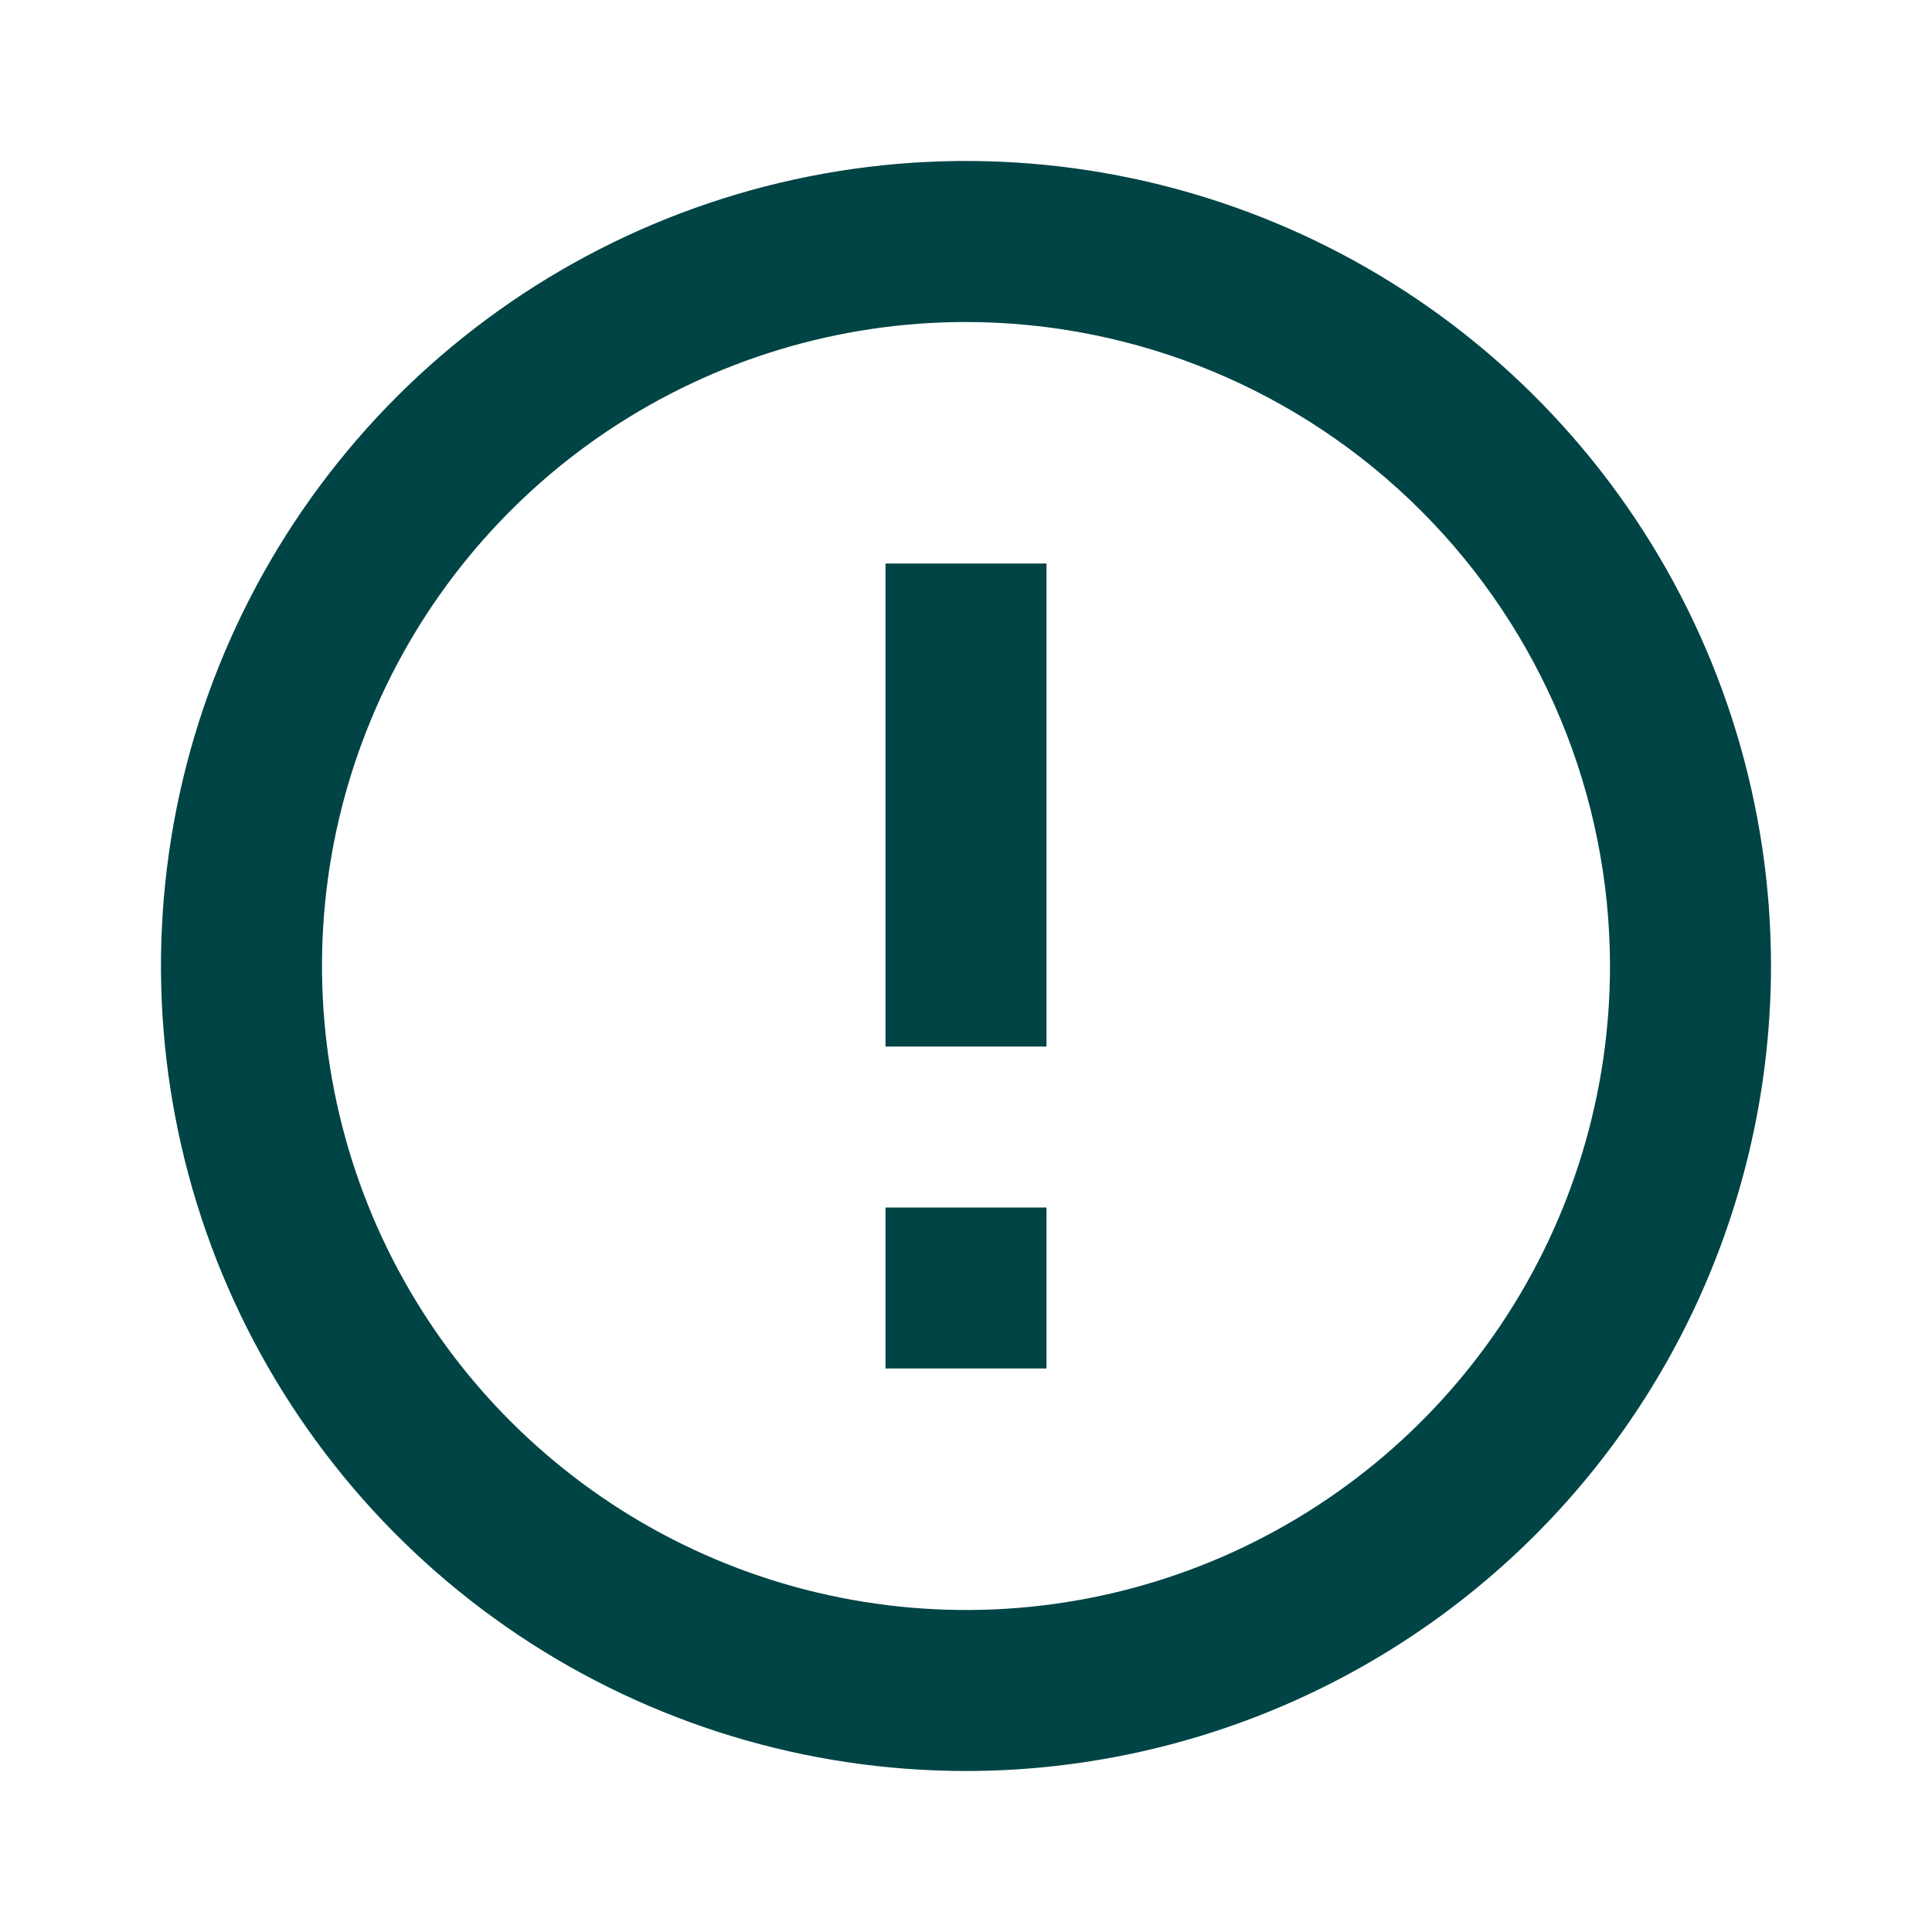 <svg width="24" height="24" viewBox="0 0 24 24" fill="none" xmlns="http://www.w3.org/2000/svg">
<path d="M11.99 22C10.013 21.998 8.08 21.41 6.437 20.31C4.794 19.21 3.514 17.647 2.758 15.82C2.003 13.992 1.806 11.982 2.193 10.043C2.58 8.104 3.534 6.323 4.932 4.925C6.331 3.528 8.113 2.576 10.053 2.191C11.992 1.806 14.002 2.005 15.829 2.762C17.656 3.519 19.217 4.801 20.315 6.445C21.414 8.09 22 10.023 22 12C21.998 14.653 20.943 17.198 19.066 19.073C17.189 20.948 14.643 22.001 11.99 22ZM12 4C10.418 4 8.871 4.469 7.555 5.348C6.24 6.227 5.214 7.477 4.609 8.939C4.003 10.4 3.845 12.009 4.154 13.561C4.462 15.113 5.224 16.538 6.343 17.657C7.462 18.776 8.887 19.538 10.439 19.846C11.991 20.155 13.6 19.997 15.062 19.391C16.523 18.785 17.773 17.76 18.652 16.445C19.531 15.129 20 13.582 20 12C19.998 9.879 19.154 7.846 17.654 6.346C16.154 4.846 14.121 4.002 12 4ZM13 17H11V15H13V17ZM13 13H11V7H13V13Z" fill="#004445"/>
</svg>
